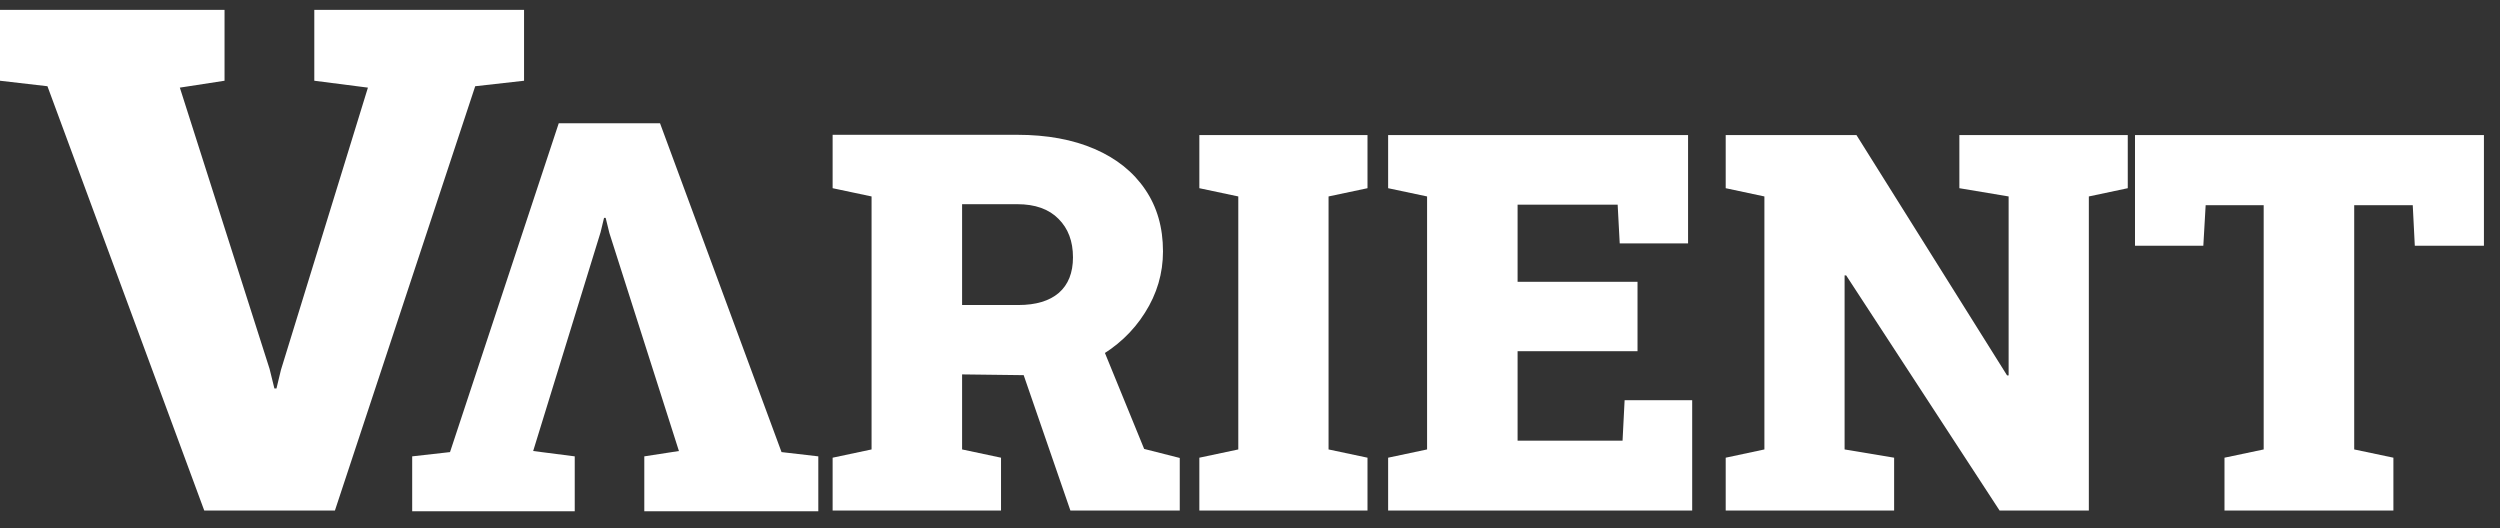 <svg width="142" height="30" viewBox="0 0 142 30" fill="none" xmlns="http://www.w3.org/2000/svg">
<rect x="0" y="0" width="142" height="30" fill="#333333" stroke="none"/>
<path d="M11.602 29L2.695 4.898L0 4.586V0.562H12.754V4.586L10.215 4.977L15.312 20.953L15.586 22.066H15.703L15.957 21.012L20.898 4.977L17.852 4.586V0.562H29.766V4.586L26.992 4.898L19.023 29H11.602Z" fill="white"/>
<path d="M47.293 29V25.997L49.505 25.528V11.158L47.293 10.69V7.657H57.781C59.471 7.657 60.935 7.926 62.176 8.463C63.416 9 64.373 9.767 65.047 10.763C65.721 11.749 66.058 12.921 66.058 14.278C66.058 15.528 65.716 16.69 65.032 17.765C64.358 18.839 63.431 19.703 62.249 20.357C61.067 21.002 59.72 21.319 58.206 21.31L54.647 21.266V25.528L56.858 25.997V29H47.293ZM60.799 29L57.928 20.68L62.395 19.156L64.988 25.499L67.01 26.012V29H60.799ZM54.647 17.325H57.84C58.836 17.325 59.602 17.096 60.14 16.637C60.677 16.168 60.945 15.494 60.945 14.615C60.945 13.707 60.672 12.979 60.125 12.433C59.578 11.876 58.797 11.598 57.781 11.598H54.647V17.325Z" fill="white"/>
<path d="M68.123 29V25.997L70.335 25.528V11.158L68.123 10.69V7.672H77.674V10.69L75.462 11.158V25.528L77.674 25.997V29H68.123Z" fill="white"/>
<path d="M78.846 29V25.997L81.058 25.528V11.158L78.846 10.69V7.672H95.882V13.824H92L91.883 11.627H86.199V16.007H93.011V19.947H86.199V25.03H92.161L92.278 22.73H96.116V29H78.846Z" fill="white"/>
<path d="M98.02 29V25.997L100.218 25.528V11.158L98.02 10.69V7.672H105.447L114.002 21.324H114.09V11.158L111.292 10.69V7.672H120.857V10.69L118.646 11.158V29H113.577L104.861 15.641H104.773V25.528L107.586 25.997V29H98.02Z" fill="white"/>
<path d="M126.351 29V25.997L128.577 25.528V11.656H125.281L125.149 13.956H121.268V7.672H141.087V13.956H137.161L137.044 11.656H133.719V25.528L135.945 25.997V29H126.351Z" fill="white"/>
<path d="M37.489 7L44.391 25.679L46.48 25.921V29.039H36.596V25.921L38.563 25.618L34.613 13.236L34.401 12.373H34.31L34.113 13.191L30.284 25.618L32.645 25.921V29.039H23.412V25.921L25.561 25.679L31.737 7L37.489 7Z" fill="white"/>
</svg>
